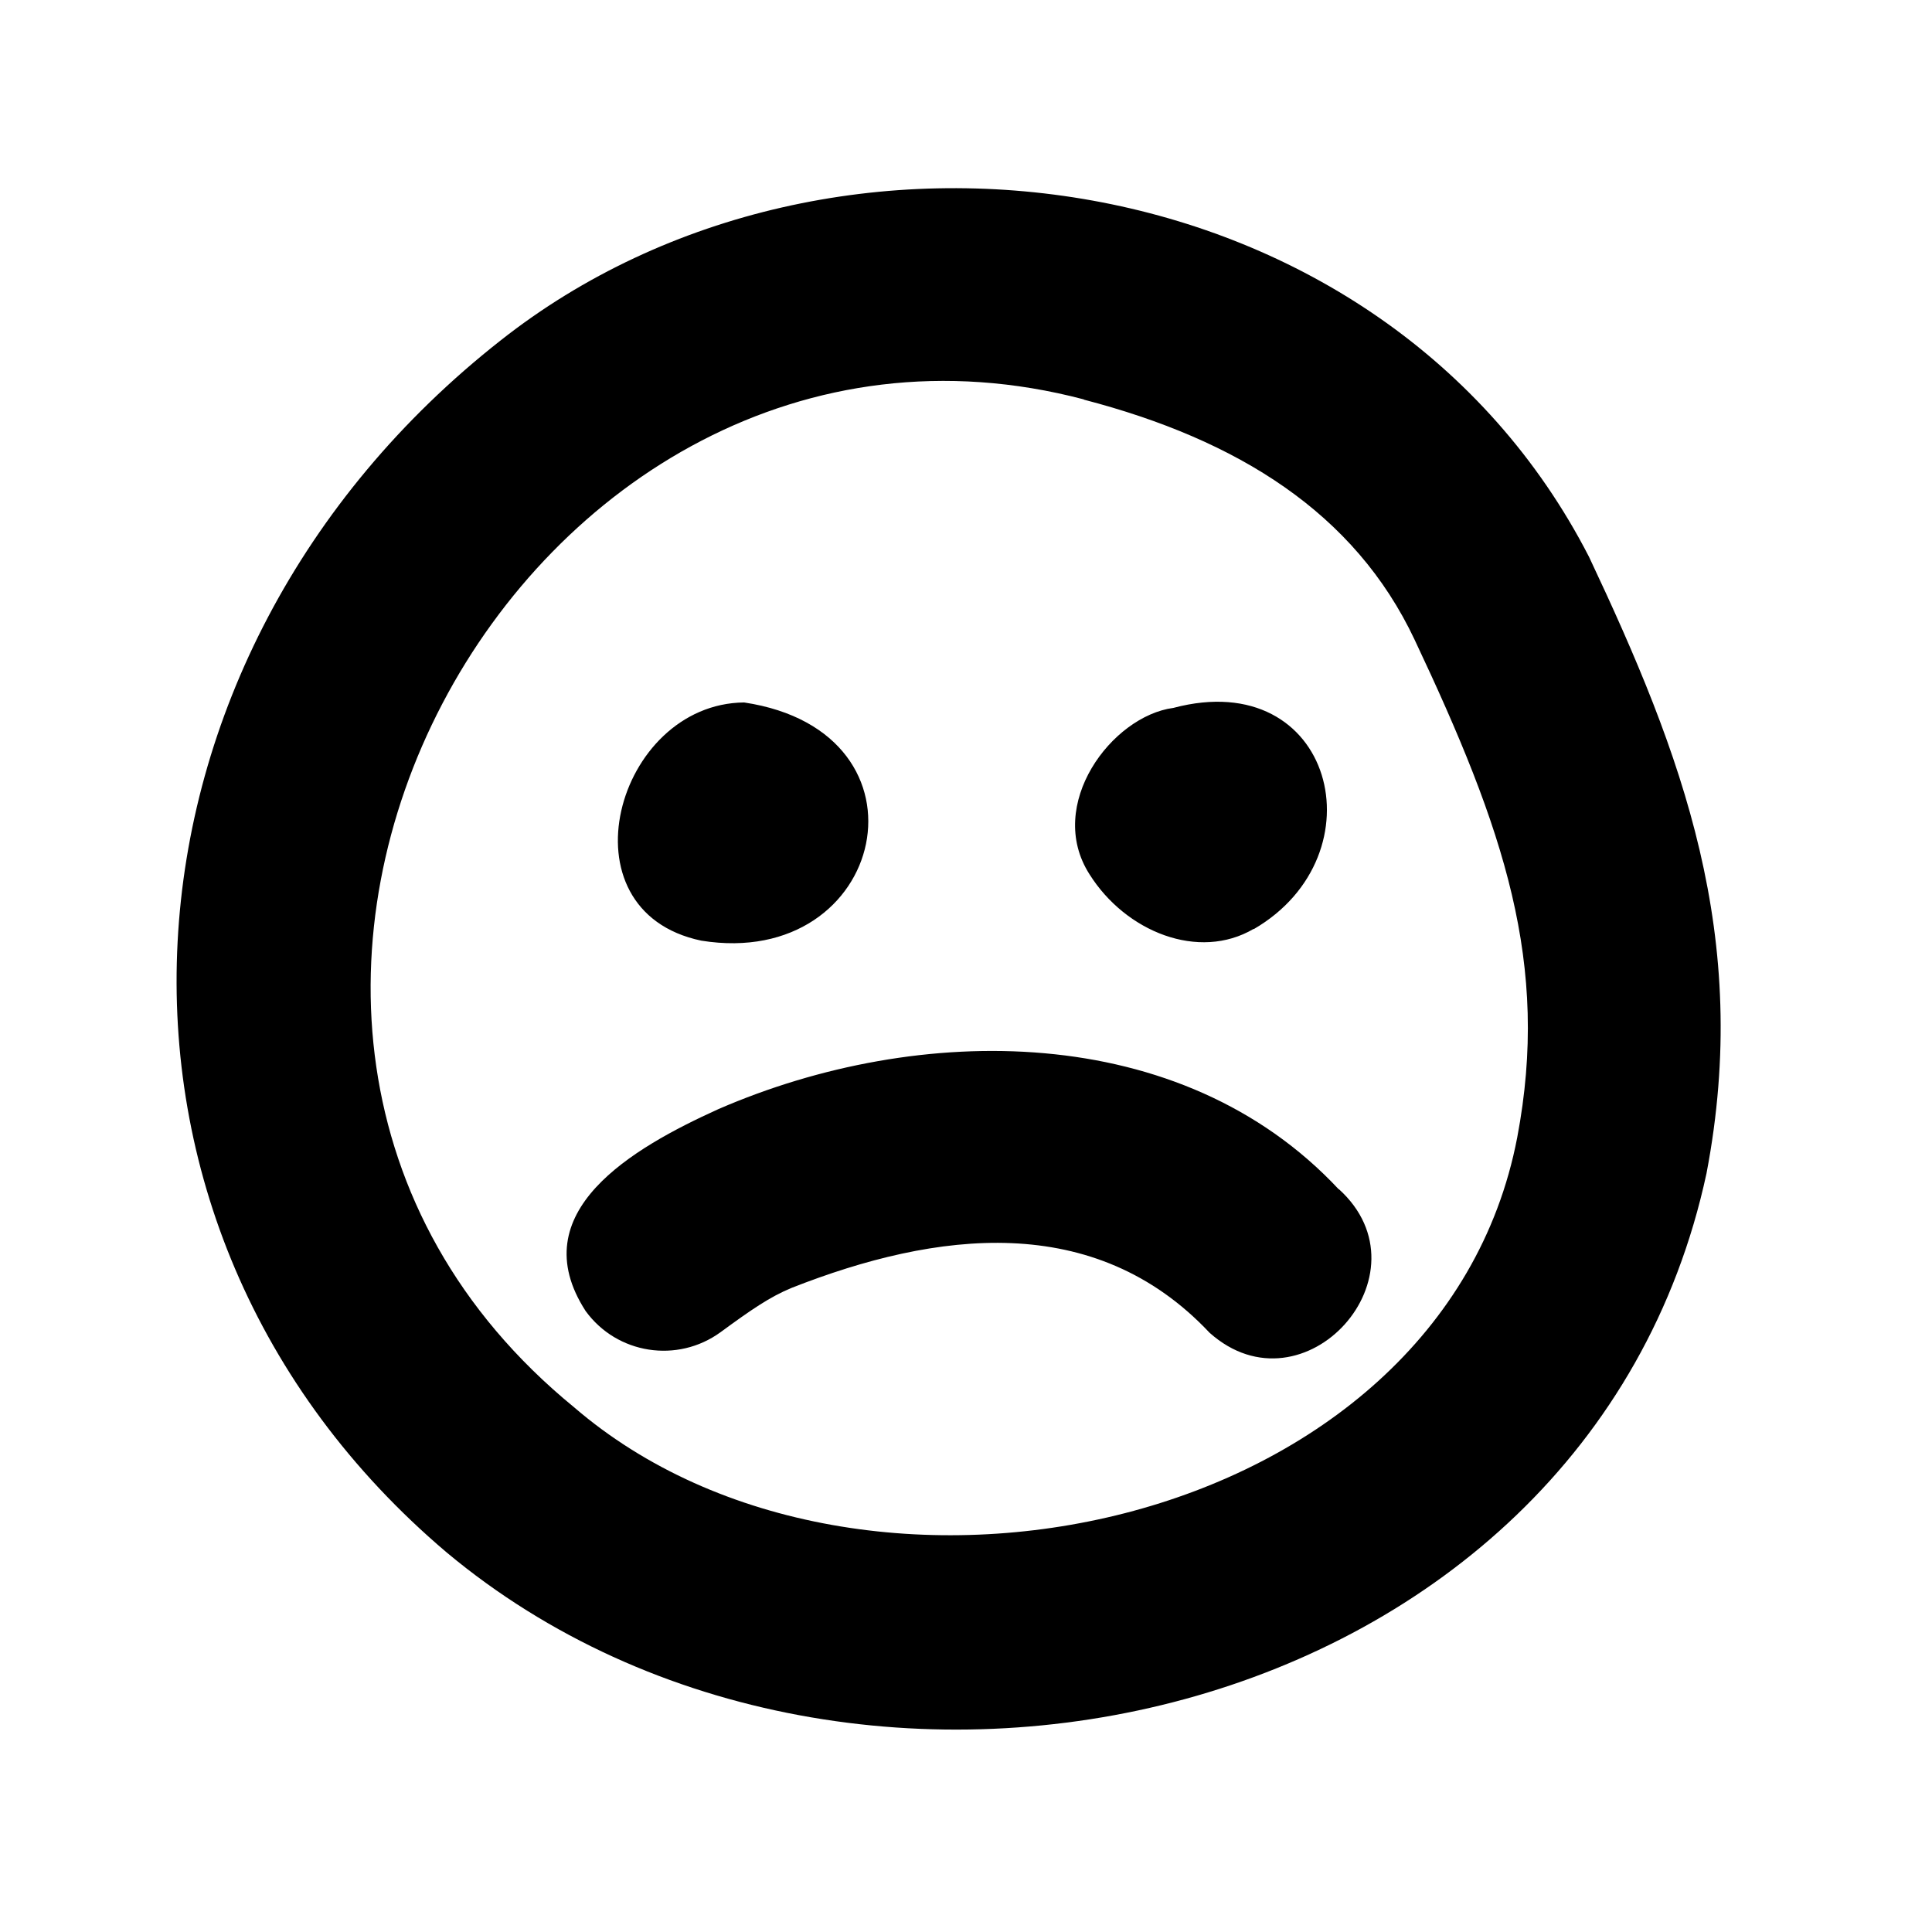 <svg xmlns="http://www.w3.org/2000/svg" viewBox="0 0 640 640"><!--! Font Awesome Pro 7.1.0 by @fontawesome - https://fontawesome.com License - https://fontawesome.com/license (Commercial License) Copyright 2025 Fonticons, Inc. --><path fill="currentColor" d="M165.8 112.8C276 25.8 458.5 52.3 526.4 184.5C557.2 249.8 580.3 310.2 565.3 388.7C525.7 572.7 283.3 627.2 148 514.3C19.6 405.5 32.7 217.4 165.8 112.8zM359 132.3C173.6 83.5 34.1 338.6 190.2 466.2C285.2 548 477.5 507.7 502.6 376.8C513.5 319.3 498.3 274.8 468.6 211.9C448.8 169.9 410.1 145.7 359.1 132.4zM443.5 393.9C474.5 422 432 469.4 400.7 441.5C362.6 401 310.1 407.8 262.3 426.6C255 429.6 248.8 433.9 238.7 441.3C224.4 451.7 204.4 448.6 194 434.3C172.8 401.5 209.5 380.3 238 367.4C304.3 338.6 391.2 338 443.5 394zM415.3 307.7C397.1 318.4 372.9 308.7 360.9 289.6C346.2 266.6 368.3 237.2 388.7 234.5C441.8 220.4 457.7 283.2 415.3 307.8zM246.5 232.7C311.7 242.5 293.7 321.5 232.3 311.6C185.1 301.7 204.1 233.1 246.5 232.7z"/></svg>